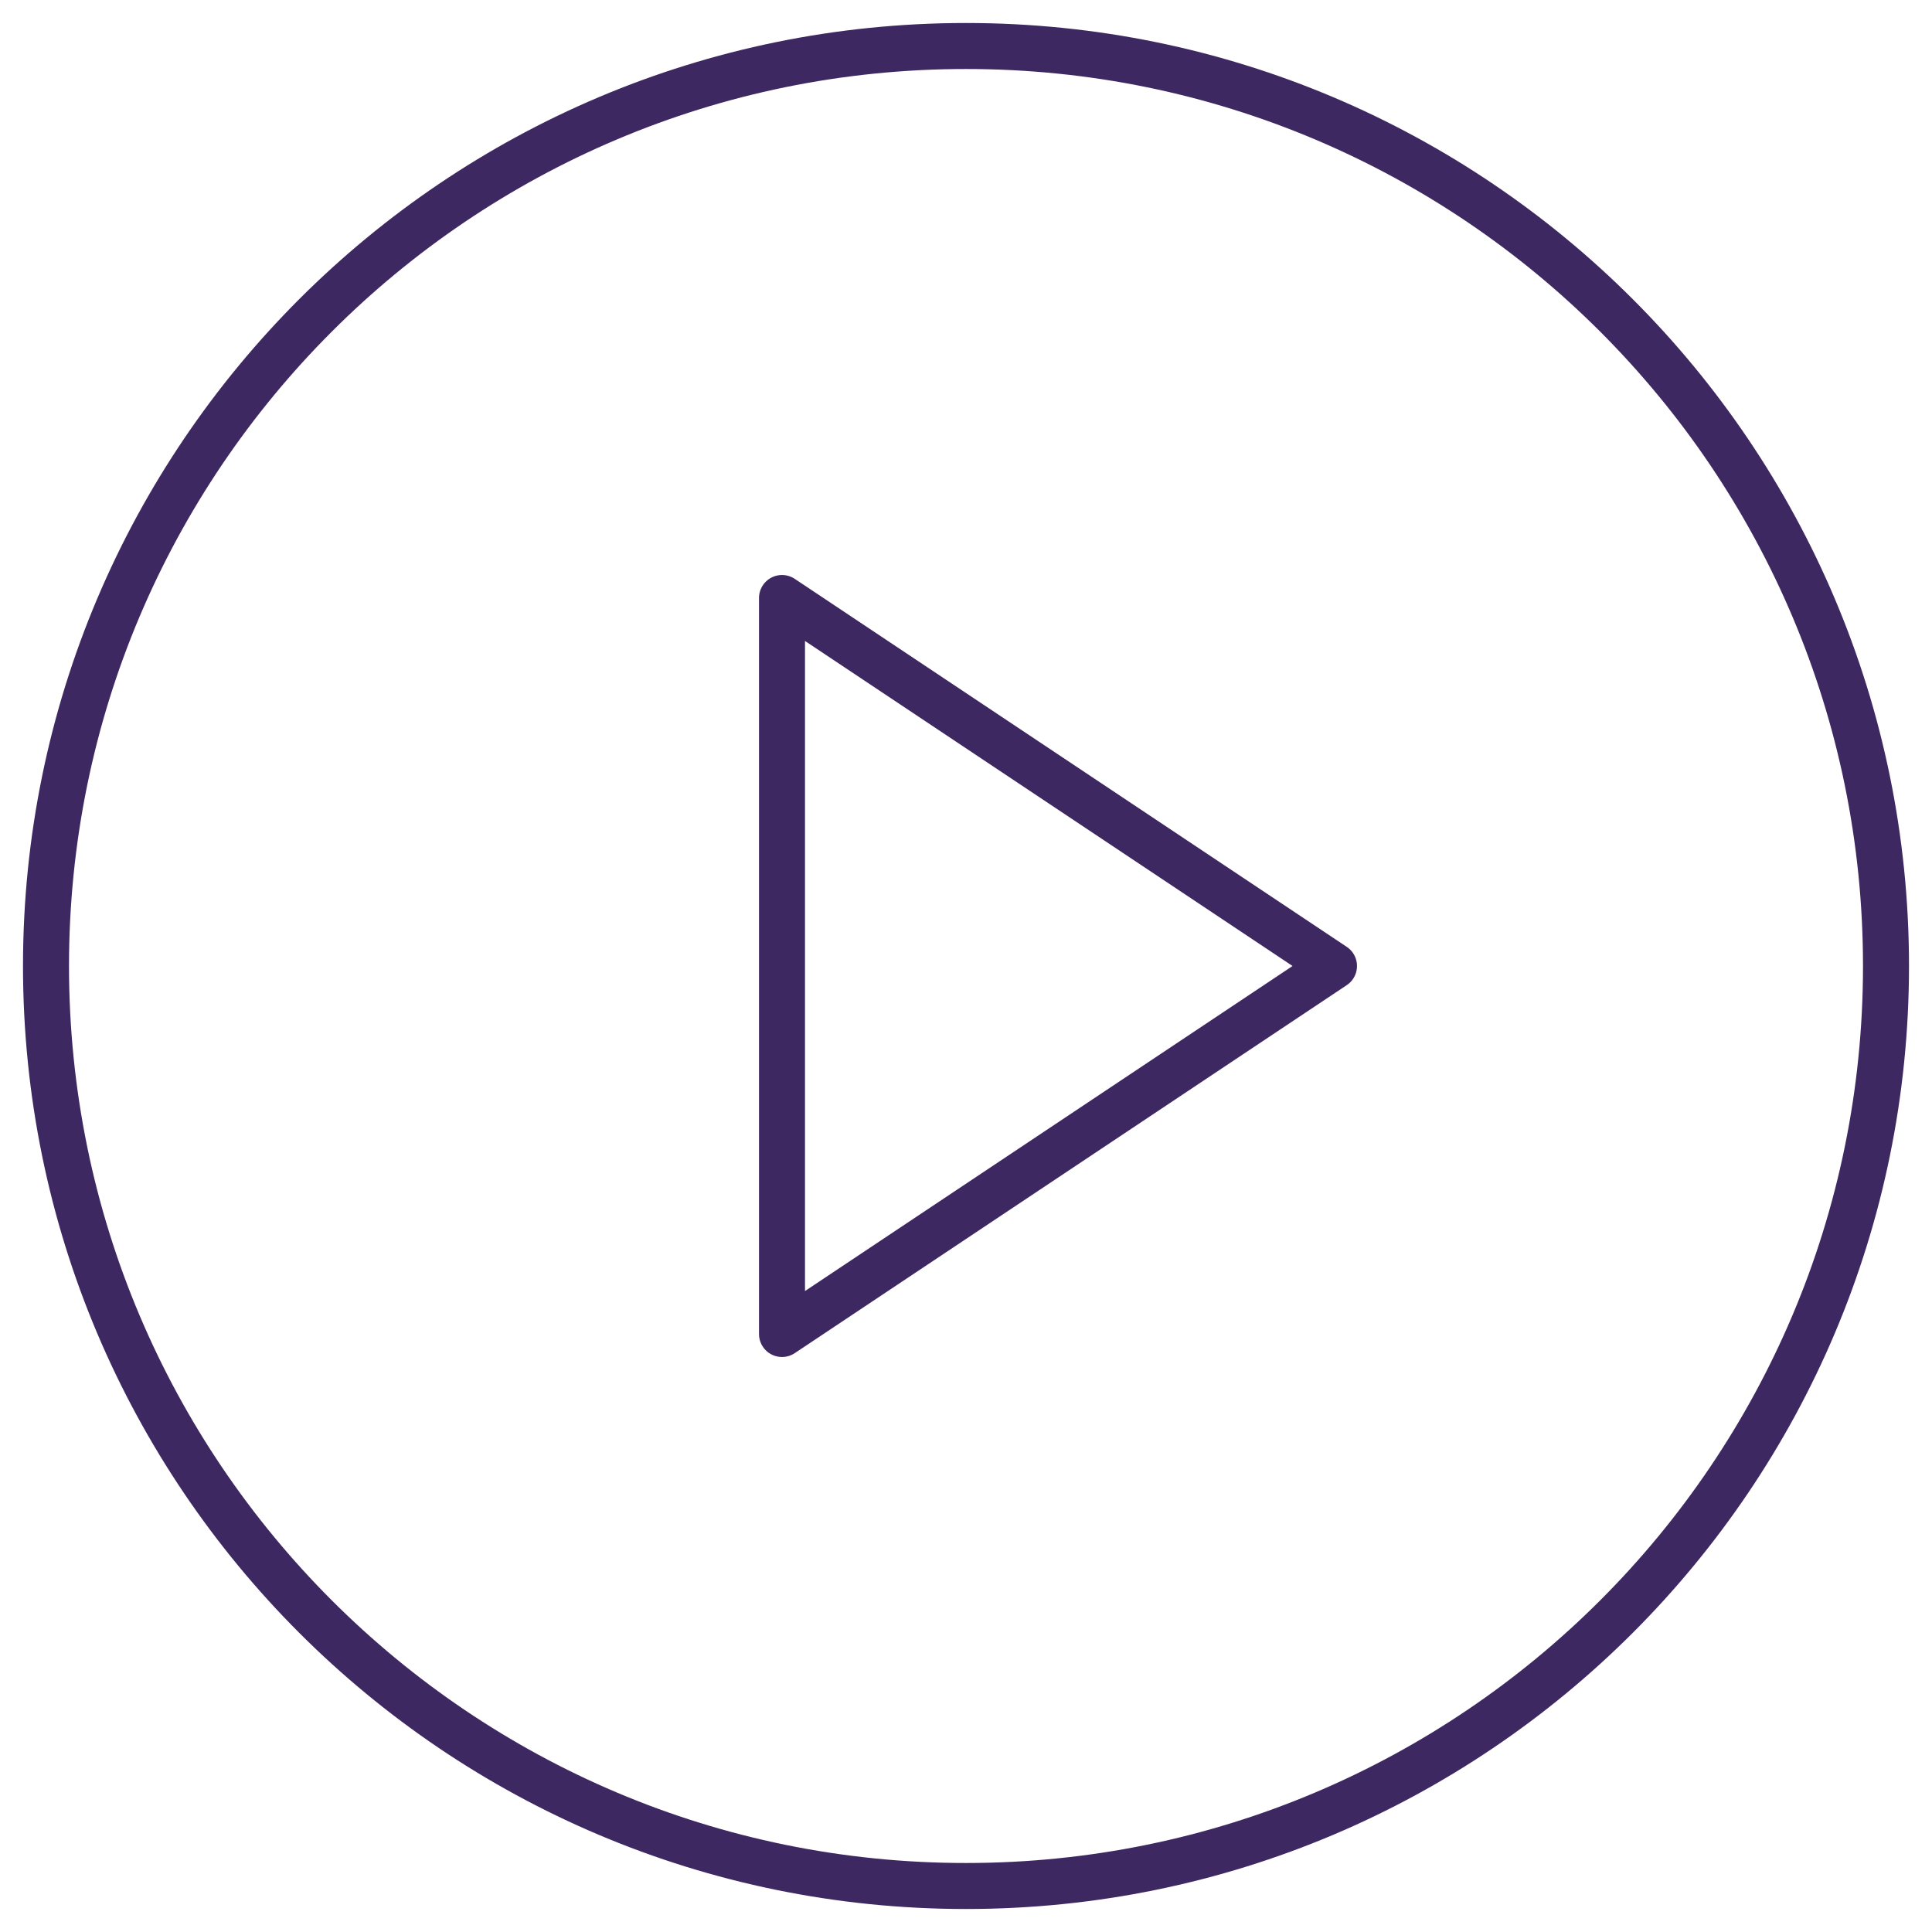 <svg width="42" height="42" viewBox="0 0 42 42" fill="none" xmlns="http://www.w3.org/2000/svg">
<path d="M21 41C32.046 41 41 32.046 41 21C41 9.954 32.046 1 21 1C9.954 1 1 9.954 1 21C1 32.046 9.954 41 21 41Z" stroke="#3E2862" stroke-linecap="round" stroke-linejoin="round"/>
<path d="M17 13L29 21L17 29V13Z" stroke="#3E2862" stroke-linecap="round" stroke-linejoin="round"/>
</svg>
